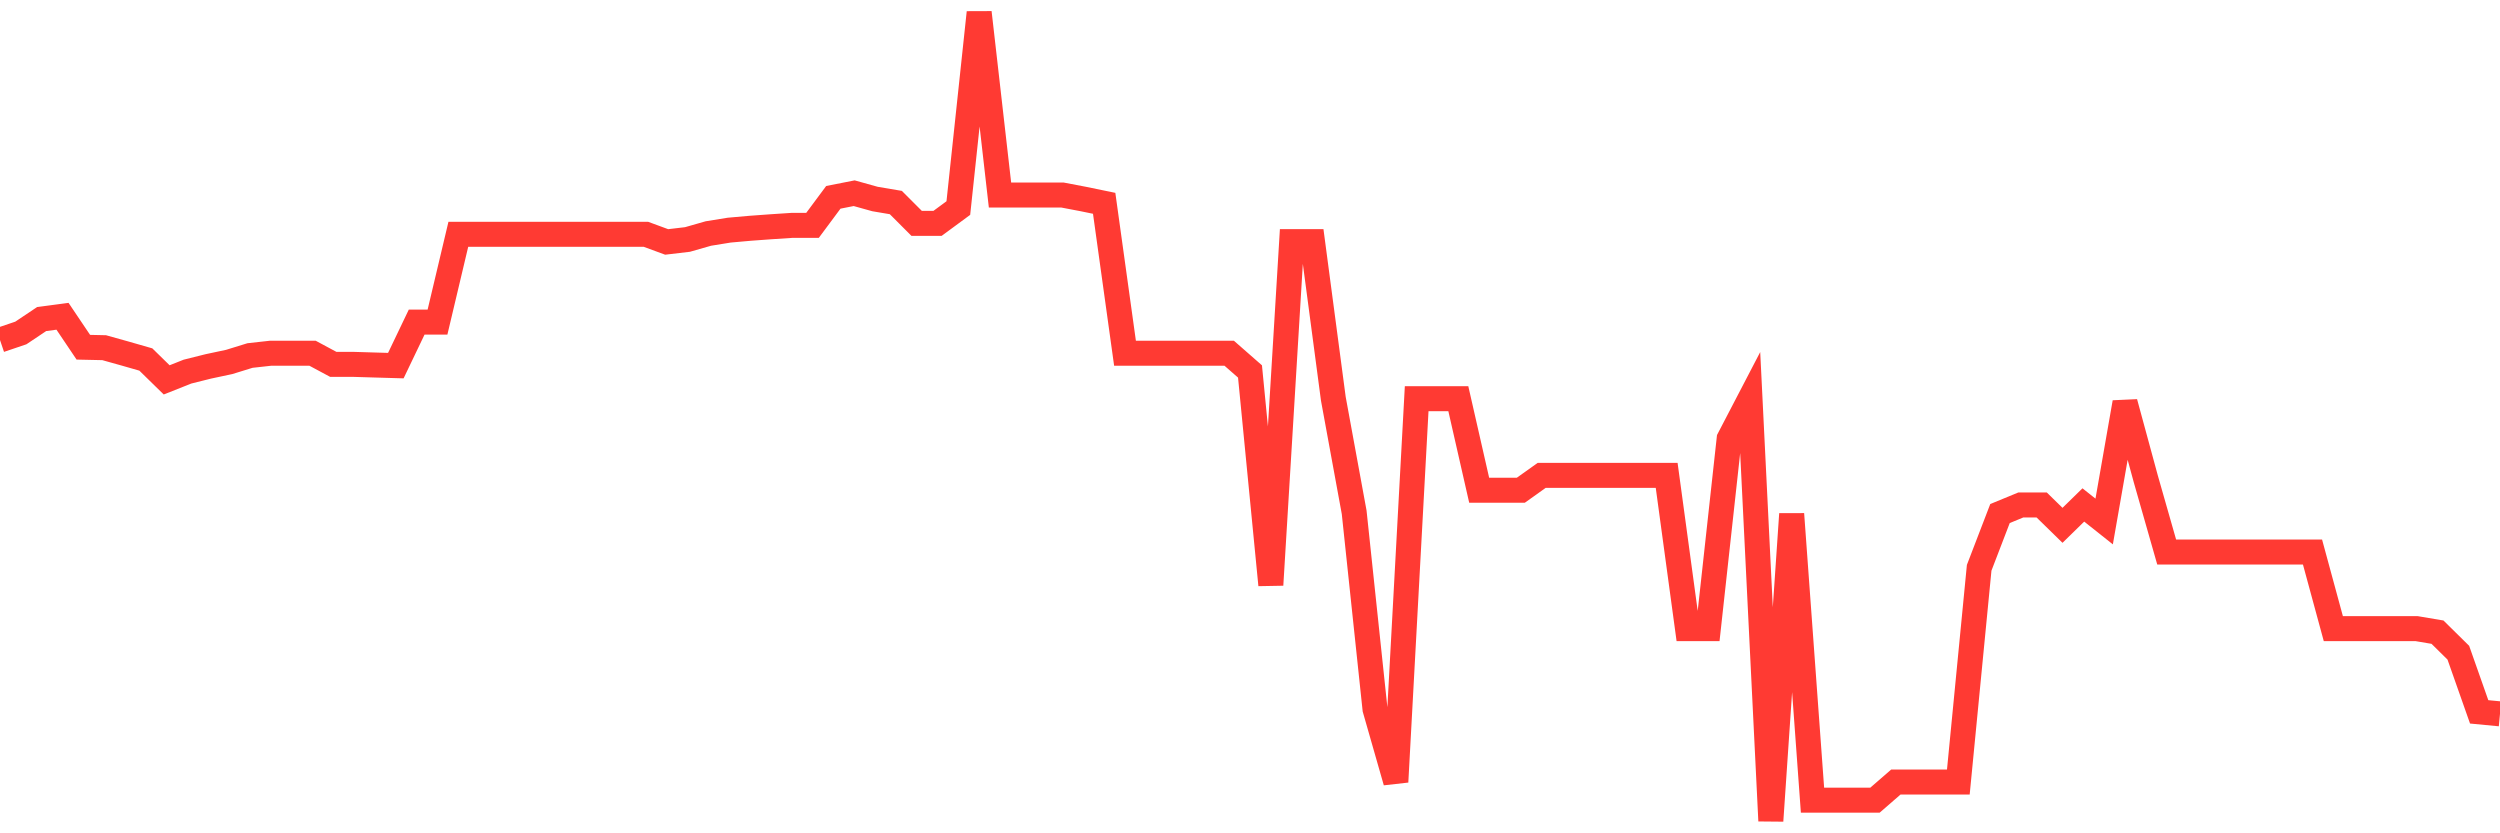 <svg
  xmlns="http://www.w3.org/2000/svg"
  xmlns:xlink="http://www.w3.org/1999/xlink"
  width="120"
  height="40"
  viewBox="0 0 120 40"
  preserveAspectRatio="none"
>
  <polyline
    points="0,16.322 1,15.983 2,15.314 3,15.181 4,16.667 5,16.689 6,16.969 7,17.256 8,18.234 9,17.837 10,17.587 11,17.374 12,17.065 13,16.954 14,16.954 15,16.954 16,17.491 17,17.491 18,17.521 19,17.55 20,15.461 21,15.461 22,11.245 23,11.245 24,11.245 25,11.245 26,11.245 27,11.245 28,11.245 29,11.245 30,11.245 31,11.245 32,11.613 33,11.495 34,11.209 35,11.047 36,10.958 37,10.885 38,10.819 39,10.819 40,9.472 41,9.274 42,9.553 43,9.722 44,10.723 45,10.723 46,9.987 47,0.6 48,9.362 49,9.362 50,9.362 51,9.362 52,9.553 53,9.759 54,16.954 55,16.954 56,16.954 57,16.954 58,16.954 59,16.954 60,17.83 61,28.078 62,11.598 63,11.598 64,19.139 65,24.591 66,34.037 67,37.531 68,19.139 69,19.139 70,19.139 71,23.531 72,23.531 73,23.531 74,22.818 75,22.818 76,22.818 77,22.818 78,22.818 79,22.818 80,22.818 81,30.175 82,30.175 83,21.059 84,19.139 85,39.4 86,24.672 87,38.407 88,38.407 89,38.407 90,38.407 91,37.539 92,37.539 93,37.539 94,37.539 95,27.254 96,24.65 97,24.238 98,24.238 99,25.216 100,24.238 101,25.032 102,19.316 103,22.994 104,26.496 105,26.496 106,26.496 107,26.496 108,26.496 109,26.496 110,26.496 111,26.496 112,30.175 113,30.175 114,30.175 115,30.175 116,30.175 117,30.344 118,31.33 119,34.169 120,34.265"
    fill="none"
    stroke="#ff3a33"
    stroke-width="1.2"
  >
  </polyline>
</svg>
